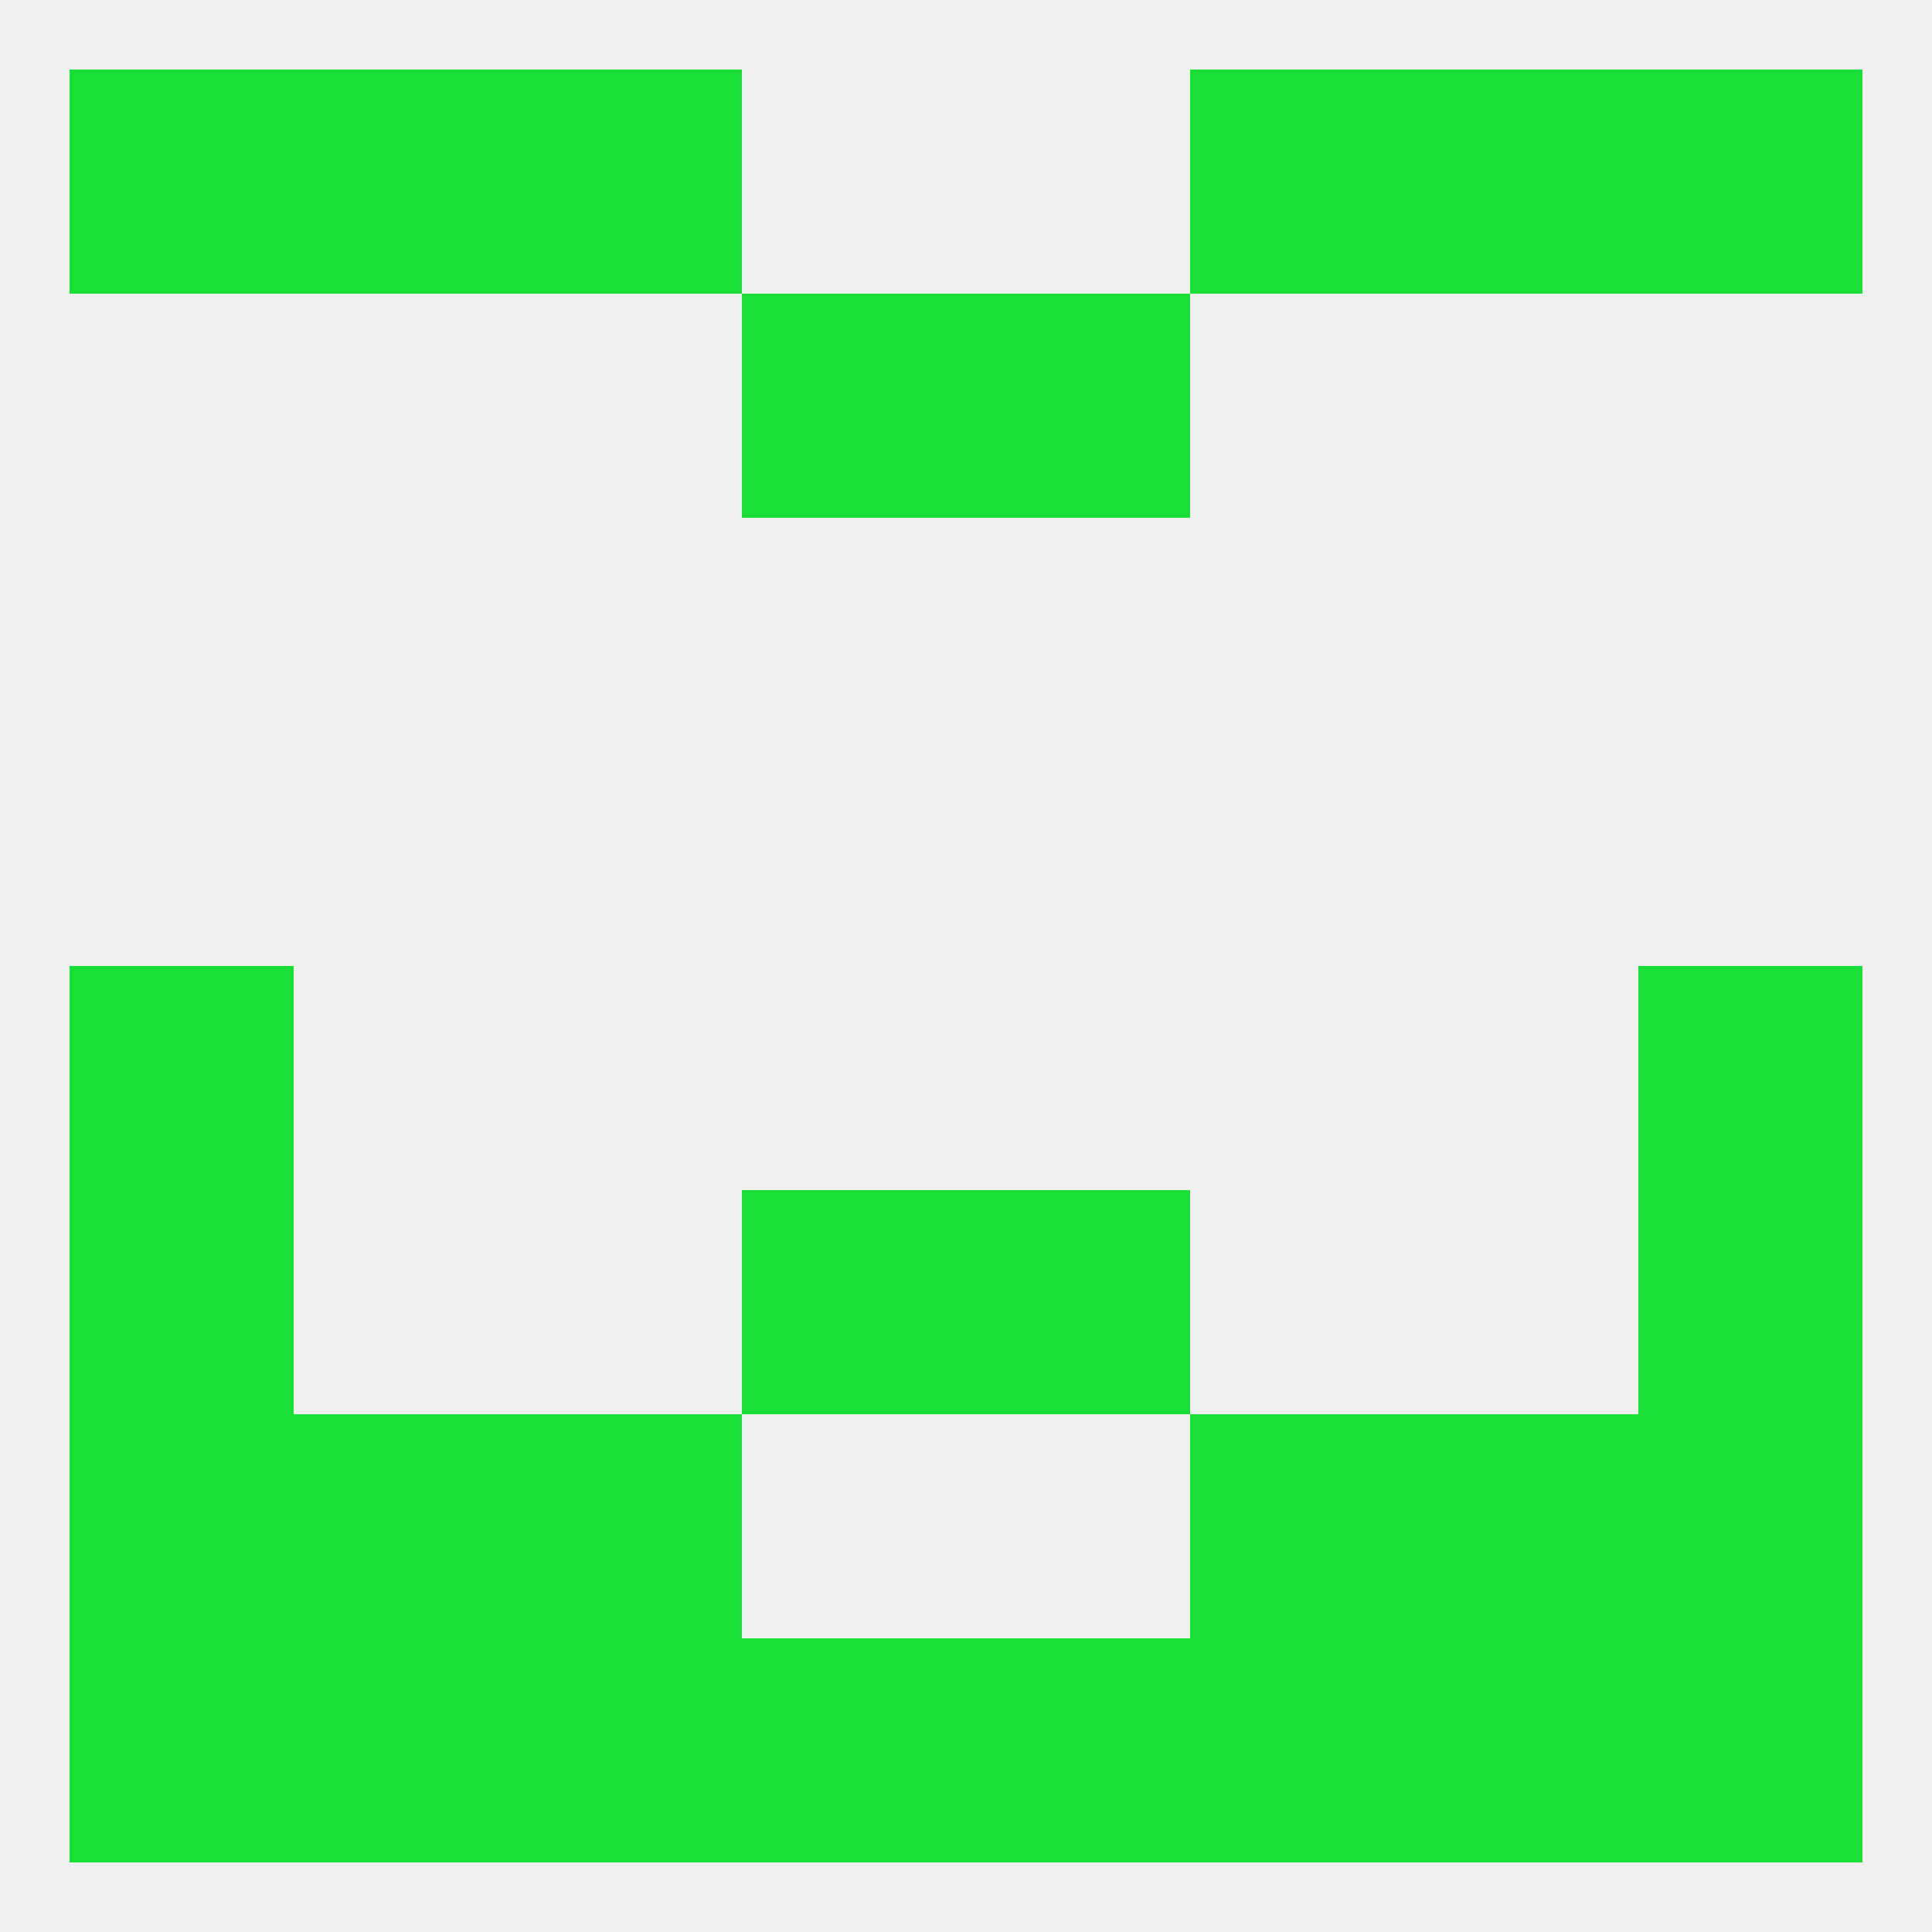 
<!--   <?xml version="1.0"?> -->
<svg version="1.1" baseprofile="full" xmlns="http://www.w3.org/2000/svg" xmlns:xlink="http://www.w3.org/1999/xlink" xmlns:ev="http://www.w3.org/2001/xml-events" width="250" height="250" viewBox="0 0 250 250" >
	<rect width="100%" height="100%" fill="rgba(240,240,240,255)"/>

	<rect x="9" y="125" width="29" height="29" fill="rgba(24,224,54,255)"/>
	<rect x="212" y="125" width="29" height="29" fill="rgba(24,224,54,255)"/>
	<rect x="212" y="154" width="29" height="29" fill="rgba(24,224,54,255)"/>
	<rect x="96" y="154" width="29" height="29" fill="rgba(24,224,54,255)"/>
	<rect x="125" y="154" width="29" height="29" fill="rgba(24,224,54,255)"/>
	<rect x="9" y="154" width="29" height="29" fill="rgba(24,224,54,255)"/>
	<rect x="38" y="183" width="29" height="29" fill="rgba(24,224,54,255)"/>
	<rect x="183" y="183" width="29" height="29" fill="rgba(24,224,54,255)"/>
	<rect x="67" y="183" width="29" height="29" fill="rgba(24,224,54,255)"/>
	<rect x="154" y="183" width="29" height="29" fill="rgba(24,224,54,255)"/>
	<rect x="9" y="183" width="29" height="29" fill="rgba(24,224,54,255)"/>
	<rect x="212" y="183" width="29" height="29" fill="rgba(24,224,54,255)"/>
	<rect x="67" y="9" width="29" height="29" fill="rgba(24,224,54,255)"/>
	<rect x="154" y="9" width="29" height="29" fill="rgba(24,224,54,255)"/>
	<rect x="9" y="9" width="29" height="29" fill="rgba(24,224,54,255)"/>
	<rect x="212" y="9" width="29" height="29" fill="rgba(24,224,54,255)"/>
	<rect x="38" y="9" width="29" height="29" fill="rgba(24,224,54,255)"/>
	<rect x="183" y="9" width="29" height="29" fill="rgba(24,224,54,255)"/>
	<rect x="154" y="212" width="29" height="29" fill="rgba(24,224,54,255)"/>
	<rect x="96" y="212" width="29" height="29" fill="rgba(24,224,54,255)"/>
	<rect x="125" y="212" width="29" height="29" fill="rgba(24,224,54,255)"/>
	<rect x="38" y="212" width="29" height="29" fill="rgba(24,224,54,255)"/>
	<rect x="183" y="212" width="29" height="29" fill="rgba(24,224,54,255)"/>
	<rect x="9" y="212" width="29" height="29" fill="rgba(24,224,54,255)"/>
	<rect x="212" y="212" width="29" height="29" fill="rgba(24,224,54,255)"/>
	<rect x="67" y="212" width="29" height="29" fill="rgba(24,224,54,255)"/>
	<rect x="96" y="38" width="29" height="29" fill="rgba(24,224,54,255)"/>
	<rect x="125" y="38" width="29" height="29" fill="rgba(24,224,54,255)"/>
</svg>